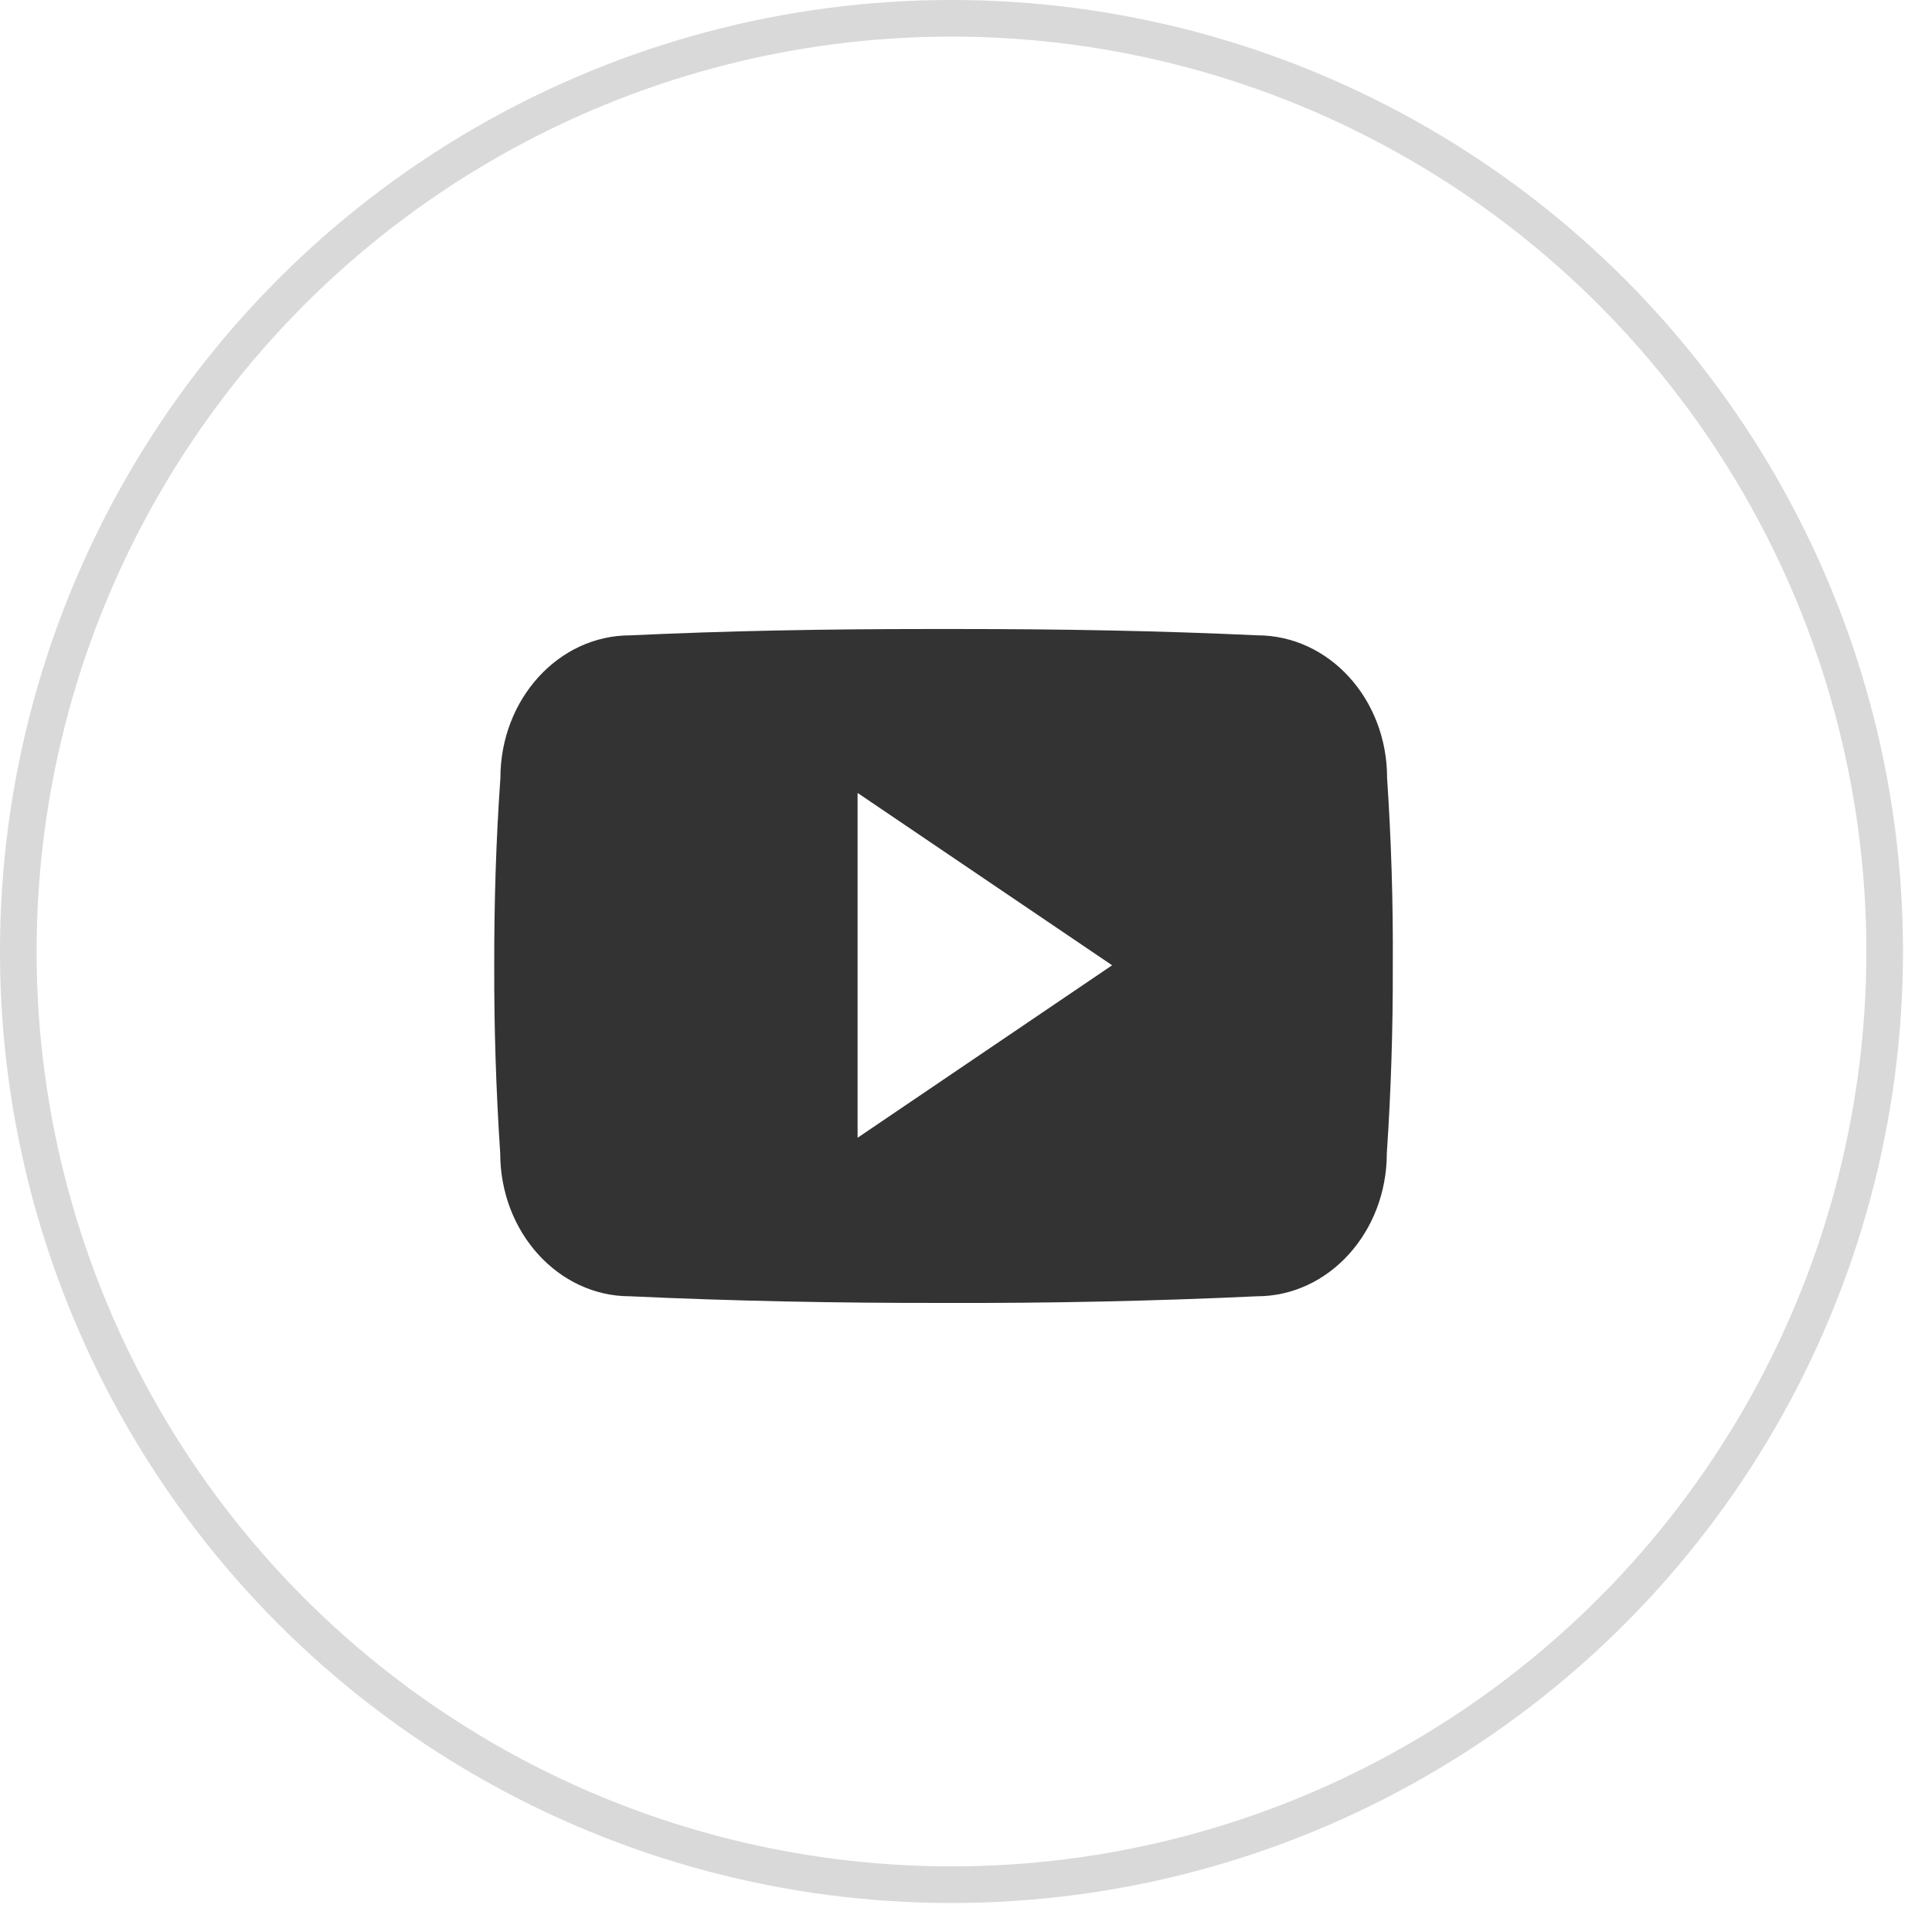 <svg width="43" height="43" viewBox="0 0 43 43" fill="none" xmlns="http://www.w3.org/2000/svg">
<circle cx="21.177" cy="21.177" r="20.77" stroke="#D9D9D9" stroke-width="0.815"/>
<path d="M30.872 17.312C30.872 15.554 29.578 14.14 27.98 14.14C25.816 14.039 23.609 14 21.353 14H20.65C18.4 14 16.188 14.039 14.024 14.141C12.43 14.141 11.137 15.562 11.137 17.32C11.039 18.71 10.998 20.101 11 21.492C10.996 22.882 11.041 24.274 11.133 25.667C11.133 27.425 12.426 28.851 14.02 28.851C16.294 28.956 18.626 29.003 20.998 28.999C23.373 29.007 25.699 28.957 27.975 28.851C29.573 28.851 30.866 27.425 30.866 25.667C30.96 24.273 31.003 22.882 30.999 21.488C31.008 20.097 30.965 18.705 30.872 17.312ZM19.087 25.323V17.648L24.752 21.484L19.087 25.323Z" fill="#333333"/>
</svg>
